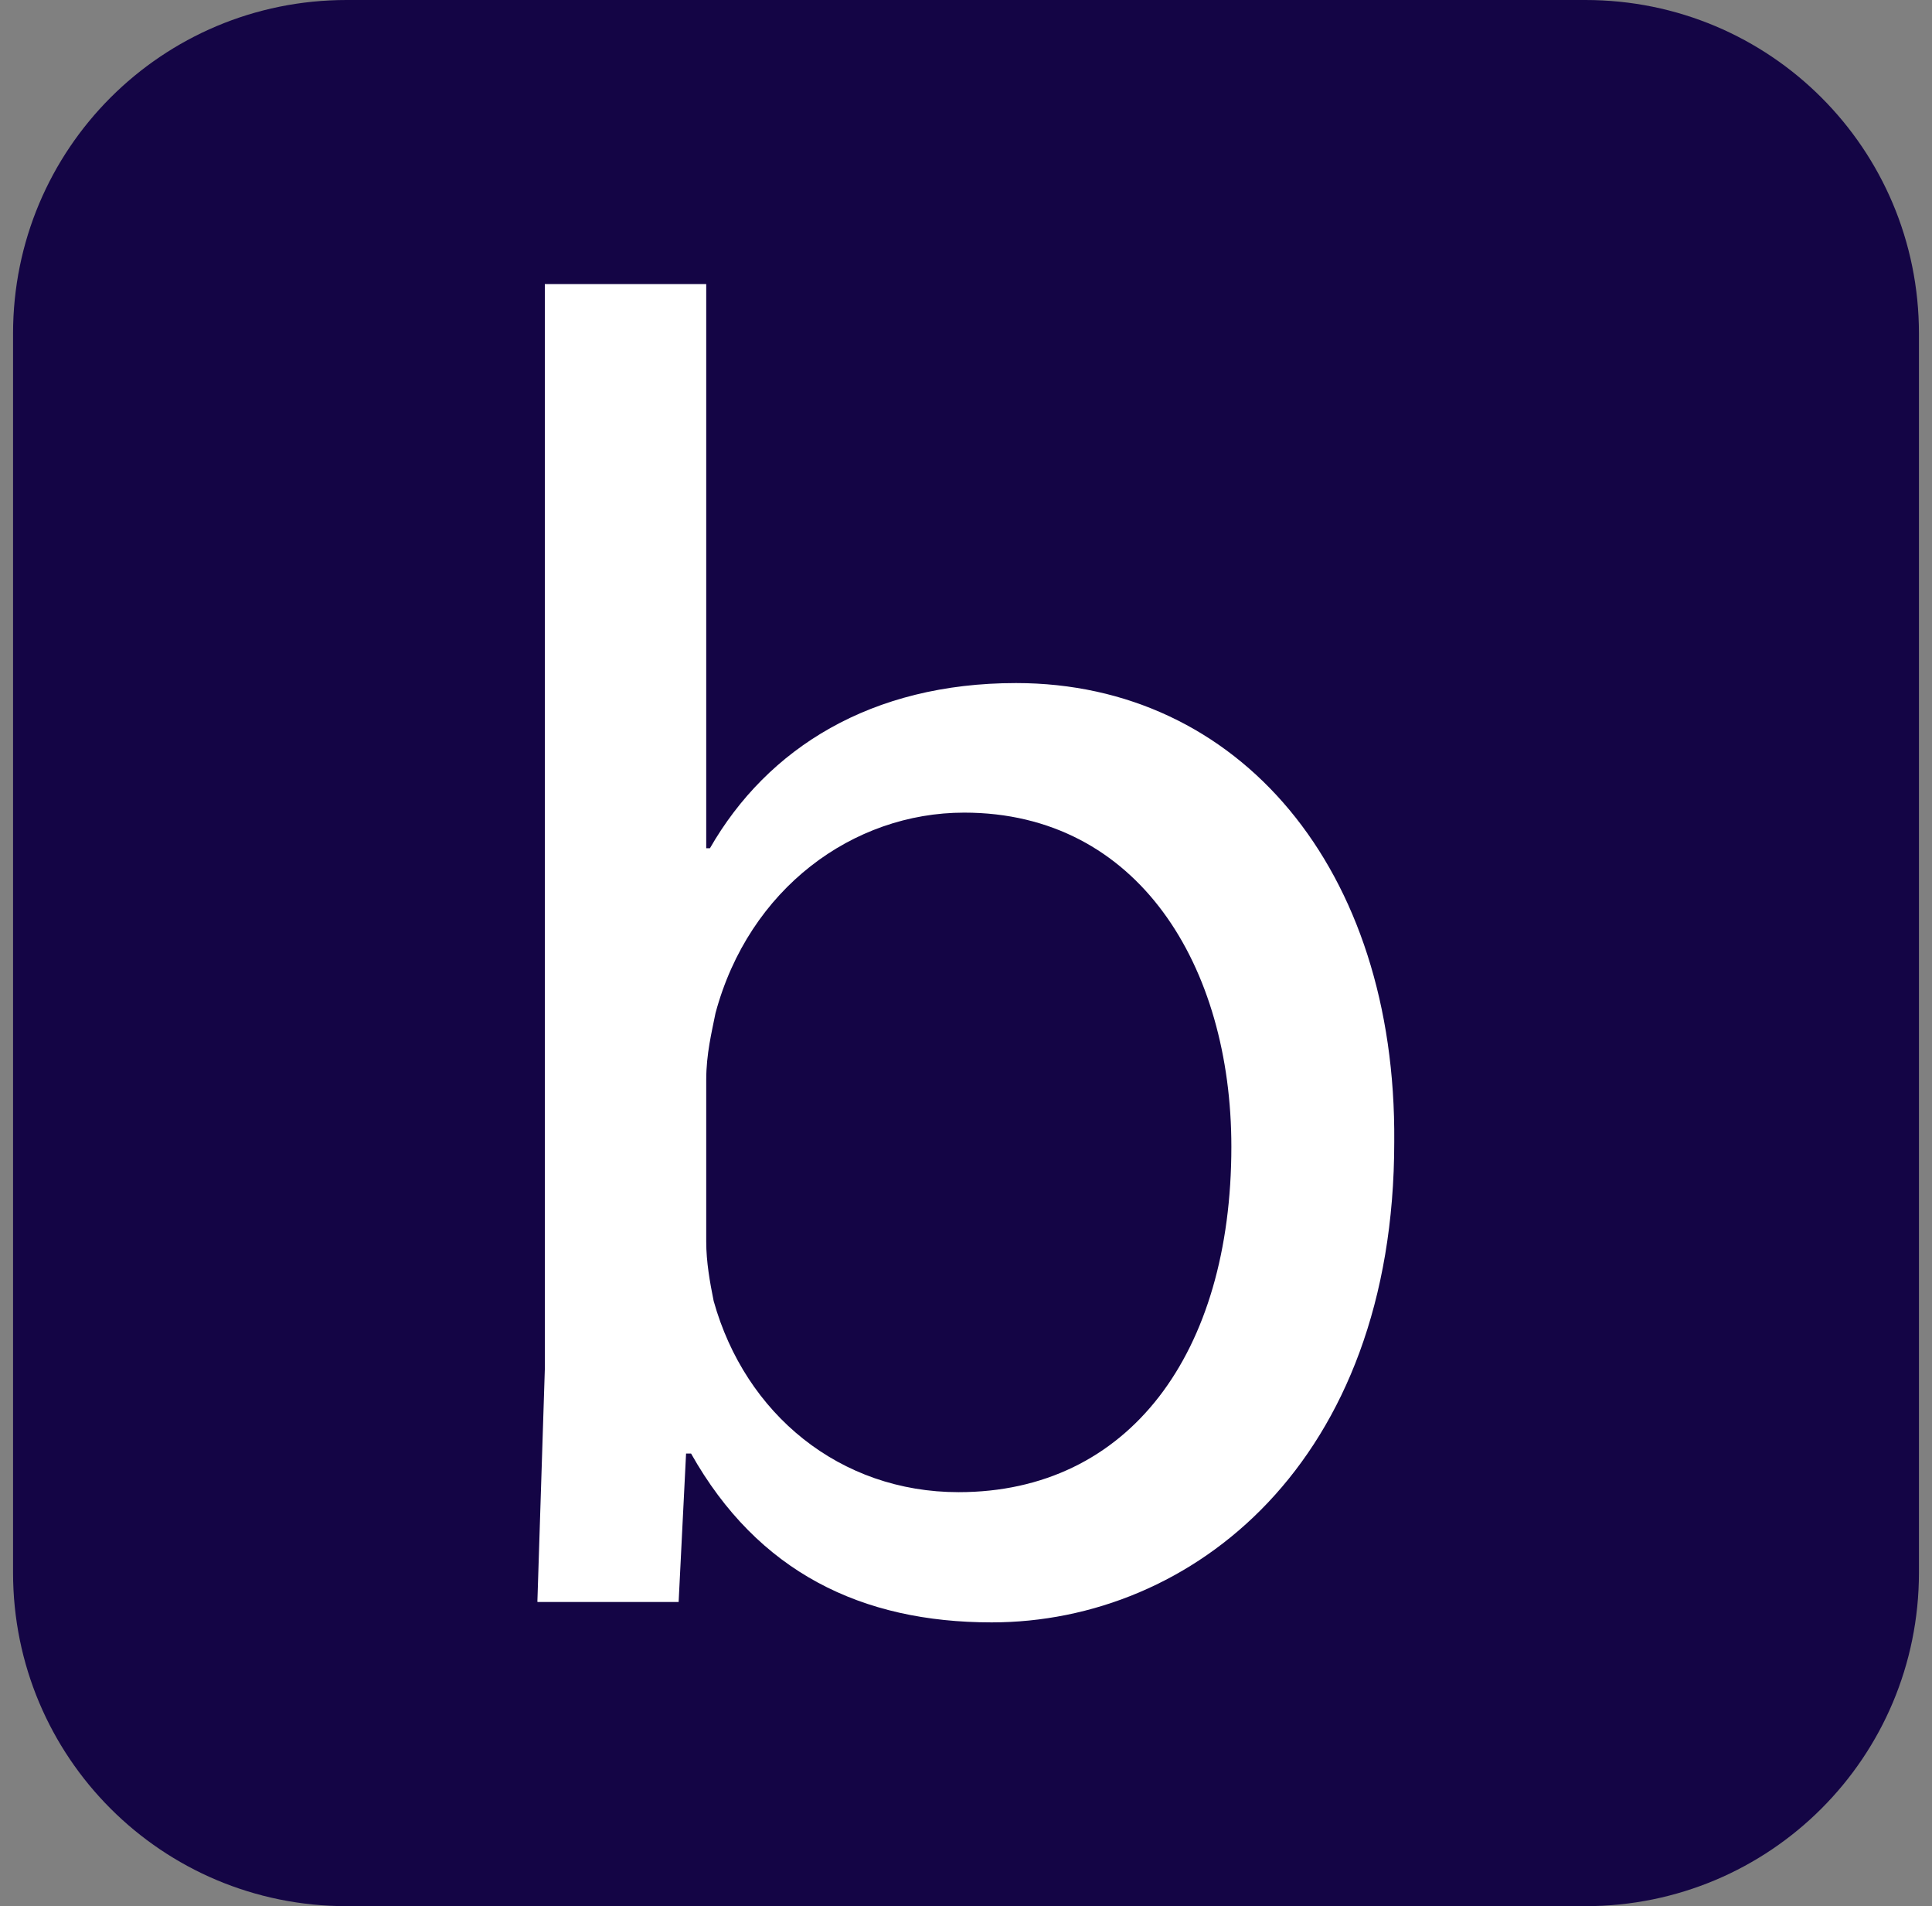 <svg width="74" height="73" viewBox="0 0 74 73" fill="none" xmlns="http://www.w3.org/2000/svg">
    <rect x="0" y="0" width="74" height="73" fill="#808080" stroke="none"/>
    <g clip-path="url(#clip0_1731_1400)">
        <path
            d="M73.5 60.225C73.5 67.297 67.797 73 60.725 73H13.275C6.203 73 0.5 67.297 0.5 60.225V12.775C0.5 5.703 6.203 0 13.275 0H60.725C67.797 0 73.5 5.703 73.5 12.775V60.225Z"
            fill="#140545" />
        <path
            d="M20.583 61.338L20.868 52.441V10.878H27.05V32.485H27.192C29.395 28.647 33.374 26.159 38.917 26.159C47.447 26.159 53.487 33.265 53.403 43.724C53.403 56.02 45.656 62.132 37.982 62.132C33.007 62.132 29.028 60.213 26.469 55.665H26.278L25.993 61.351H20.592L20.583 61.338ZM27.05 47.55C27.05 48.331 27.192 49.113 27.335 49.825C28.545 54.159 32.168 57.145 36.716 57.145C43.255 57.145 47.164 51.814 47.164 43.914C47.164 37.02 43.61 31.121 36.93 31.121C32.664 31.121 28.686 34.035 27.406 38.797C27.265 39.508 27.05 40.36 27.05 41.355V47.55Z"
            fill="white" />
    </g>
    <defs>
        <clipPath id="clip0_1731_1400">
            <rect width="73" height="73" fill="white" transform="translate(0.5)" />
        </clipPath>
    </defs>
</svg>